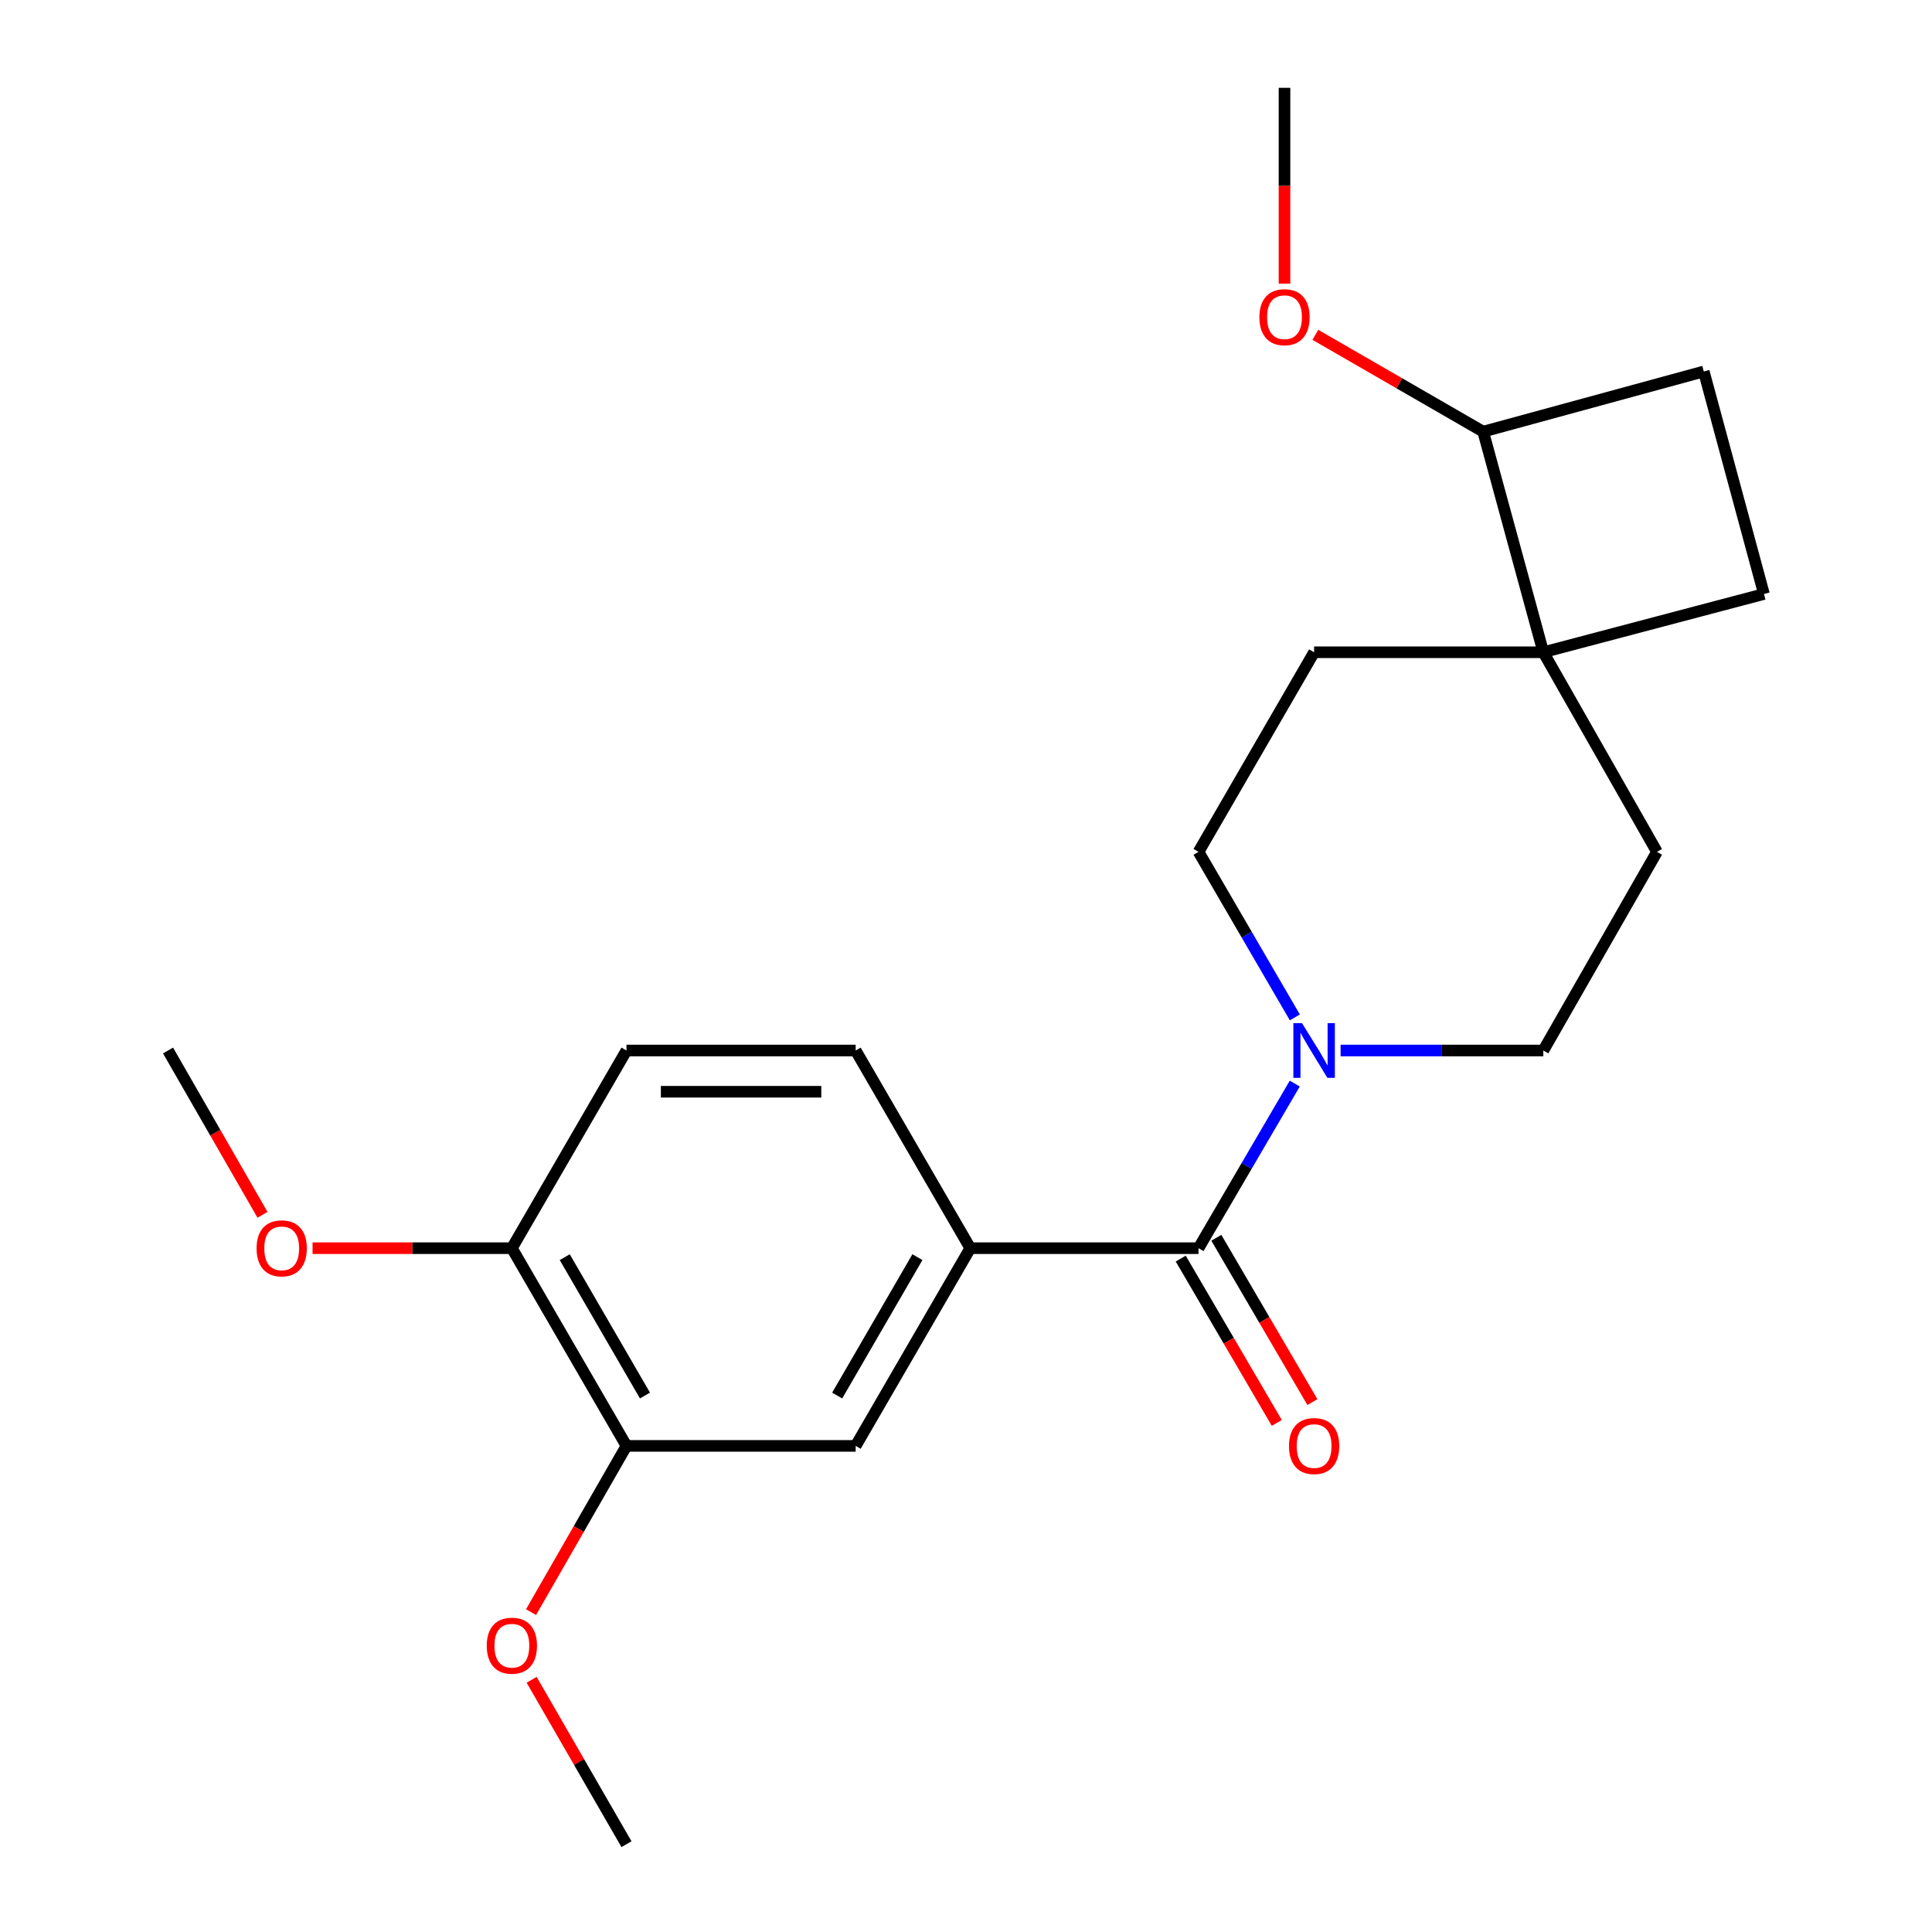 <?xml version='1.0' encoding='iso-8859-1'?>
<svg version='1.1' baseProfile='full'
              xmlns='http://www.w3.org/2000/svg'
                      xmlns:rdkit='http://www.rdkit.org/xml'
                      xmlns:xlink='http://www.w3.org/1999/xlink'
                  xml:space='preserve'
width='1000px' height='1000px' viewBox='0 0 1000 1000'>
<!-- END OF HEADER -->
<rect style='opacity:1.0;fill:#FFFFFF;stroke:none' width='1000' height='1000' x='0' y='0'> </rect>
<path class='bond-0' d='M 620.358,646.059 L 645.264,603.462' style='fill:none;fill-rule:evenodd;stroke:#000000;stroke-width:6px;stroke-linecap:butt;stroke-linejoin:miter;stroke-opacity:1' />
<path class='bond-0' d='M 645.264,603.462 L 670.17,560.864' style='fill:none;fill-rule:evenodd;stroke:#0000FF;stroke-width:6px;stroke-linecap:butt;stroke-linejoin:miter;stroke-opacity:1' />
<path class='bond-1' d='M 620.358,646.059 L 502.218,646.059' style='fill:none;fill-rule:evenodd;stroke:#000000;stroke-width:6px;stroke-linecap:butt;stroke-linejoin:miter;stroke-opacity:1' />
<path class='bond-7' d='M 611.143,651.447 L 636.003,693.97' style='fill:none;fill-rule:evenodd;stroke:#000000;stroke-width:6px;stroke-linecap:butt;stroke-linejoin:miter;stroke-opacity:1' />
<path class='bond-7' d='M 636.003,693.97 L 660.862,736.494' style='fill:none;fill-rule:evenodd;stroke:#FF0000;stroke-width:6px;stroke-linecap:butt;stroke-linejoin:miter;stroke-opacity:1' />
<path class='bond-7' d='M 629.573,640.672 L 654.433,683.196' style='fill:none;fill-rule:evenodd;stroke:#000000;stroke-width:6px;stroke-linecap:butt;stroke-linejoin:miter;stroke-opacity:1' />
<path class='bond-7' d='M 654.433,683.196 L 679.293,725.719' style='fill:none;fill-rule:evenodd;stroke:#FF0000;stroke-width:6px;stroke-linecap:butt;stroke-linejoin:miter;stroke-opacity:1' />
<path class='bond-5' d='M 693.887,543.741 L 746.354,543.741' style='fill:none;fill-rule:evenodd;stroke:#0000FF;stroke-width:6px;stroke-linecap:butt;stroke-linejoin:miter;stroke-opacity:1' />
<path class='bond-5' d='M 746.354,543.741 L 798.82,543.741' style='fill:none;fill-rule:evenodd;stroke:#000000;stroke-width:6px;stroke-linecap:butt;stroke-linejoin:miter;stroke-opacity:1' />
<path class='bond-6' d='M 670.212,526.607 L 645.285,483.765' style='fill:none;fill-rule:evenodd;stroke:#0000FF;stroke-width:6px;stroke-linecap:butt;stroke-linejoin:miter;stroke-opacity:1' />
<path class='bond-6' d='M 645.285,483.765 L 620.358,440.924' style='fill:none;fill-rule:evenodd;stroke:#000000;stroke-width:6px;stroke-linecap:butt;stroke-linejoin:miter;stroke-opacity:1' />
<path class='bond-3' d='M 502.218,646.059 L 442.893,748.39' style='fill:none;fill-rule:evenodd;stroke:#000000;stroke-width:6px;stroke-linecap:butt;stroke-linejoin:miter;stroke-opacity:1' />
<path class='bond-3' d='M 474.85,650.702 L 433.322,722.333' style='fill:none;fill-rule:evenodd;stroke:#000000;stroke-width:6px;stroke-linecap:butt;stroke-linejoin:miter;stroke-opacity:1' />
<path class='bond-10' d='M 502.218,646.059 L 442.893,543.741' style='fill:none;fill-rule:evenodd;stroke:#000000;stroke-width:6px;stroke-linecap:butt;stroke-linejoin:miter;stroke-opacity:1' />
<path class='bond-2' d='M 798.82,337.609 L 680.181,337.609' style='fill:none;fill-rule:evenodd;stroke:#000000;stroke-width:6px;stroke-linecap:butt;stroke-linejoin:miter;stroke-opacity:1' />
<path class='bond-9' d='M 798.82,337.609 L 767.687,223.418' style='fill:none;fill-rule:evenodd;stroke:#000000;stroke-width:6px;stroke-linecap:butt;stroke-linejoin:miter;stroke-opacity:1' />
<path class='bond-13' d='M 798.82,337.609 L 913.023,307.448' style='fill:none;fill-rule:evenodd;stroke:#000000;stroke-width:6px;stroke-linecap:butt;stroke-linejoin:miter;stroke-opacity:1' />
<path class='bond-22' d='M 798.82,337.609 L 857.647,440.924' style='fill:none;fill-rule:evenodd;stroke:#000000;stroke-width:6px;stroke-linecap:butt;stroke-linejoin:miter;stroke-opacity:1' />
<path class='bond-4' d='M 442.893,748.39 L 324.266,748.39' style='fill:none;fill-rule:evenodd;stroke:#000000;stroke-width:6px;stroke-linecap:butt;stroke-linejoin:miter;stroke-opacity:1' />
<path class='bond-16' d='M 324.266,748.39 L 299.569,791.41' style='fill:none;fill-rule:evenodd;stroke:#000000;stroke-width:6px;stroke-linecap:butt;stroke-linejoin:miter;stroke-opacity:1' />
<path class='bond-16' d='M 299.569,791.41 L 274.872,834.43' style='fill:none;fill-rule:evenodd;stroke:#FF0000;stroke-width:6px;stroke-linecap:butt;stroke-linejoin:miter;stroke-opacity:1' />
<path class='bond-23' d='M 324.266,748.39 L 264.941,646.059' style='fill:none;fill-rule:evenodd;stroke:#000000;stroke-width:6px;stroke-linecap:butt;stroke-linejoin:miter;stroke-opacity:1' />
<path class='bond-23' d='M 333.837,722.333 L 292.309,650.702' style='fill:none;fill-rule:evenodd;stroke:#000000;stroke-width:6px;stroke-linecap:butt;stroke-linejoin:miter;stroke-opacity:1' />
<path class='bond-12' d='M 798.82,543.741 L 857.647,440.924' style='fill:none;fill-rule:evenodd;stroke:#000000;stroke-width:6px;stroke-linecap:butt;stroke-linejoin:miter;stroke-opacity:1' />
<path class='bond-11' d='M 620.358,440.924 L 680.181,337.609' style='fill:none;fill-rule:evenodd;stroke:#000000;stroke-width:6px;stroke-linecap:butt;stroke-linejoin:miter;stroke-opacity:1' />
<path class='bond-8' d='M 264.941,646.059 L 324.266,543.741' style='fill:none;fill-rule:evenodd;stroke:#000000;stroke-width:6px;stroke-linecap:butt;stroke-linejoin:miter;stroke-opacity:1' />
<path class='bond-17' d='M 264.941,646.059 L 213.362,646.059' style='fill:none;fill-rule:evenodd;stroke:#000000;stroke-width:6px;stroke-linecap:butt;stroke-linejoin:miter;stroke-opacity:1' />
<path class='bond-17' d='M 213.362,646.059 L 161.783,646.059' style='fill:none;fill-rule:evenodd;stroke:#FF0000;stroke-width:6px;stroke-linecap:butt;stroke-linejoin:miter;stroke-opacity:1' />
<path class='bond-18' d='M 767.687,223.418 L 724.256,198.362' style='fill:none;fill-rule:evenodd;stroke:#000000;stroke-width:6px;stroke-linecap:butt;stroke-linejoin:miter;stroke-opacity:1' />
<path class='bond-18' d='M 724.256,198.362 L 680.826,173.305' style='fill:none;fill-rule:evenodd;stroke:#FF0000;stroke-width:6px;stroke-linecap:butt;stroke-linejoin:miter;stroke-opacity:1' />
<path class='bond-24' d='M 767.687,223.418 L 881.877,192.273' style='fill:none;fill-rule:evenodd;stroke:#000000;stroke-width:6px;stroke-linecap:butt;stroke-linejoin:miter;stroke-opacity:1' />
<path class='bond-14' d='M 442.893,543.741 L 324.266,543.741' style='fill:none;fill-rule:evenodd;stroke:#000000;stroke-width:6px;stroke-linecap:butt;stroke-linejoin:miter;stroke-opacity:1' />
<path class='bond-14' d='M 425.099,565.089 L 342.06,565.089' style='fill:none;fill-rule:evenodd;stroke:#000000;stroke-width:6px;stroke-linecap:butt;stroke-linejoin:miter;stroke-opacity:1' />
<path class='bond-15' d='M 913.023,307.448 L 881.877,192.273' style='fill:none;fill-rule:evenodd;stroke:#000000;stroke-width:6px;stroke-linecap:butt;stroke-linejoin:miter;stroke-opacity:1' />
<path class='bond-19' d='M 275.17,869.456 L 299.718,912.001' style='fill:none;fill-rule:evenodd;stroke:#FF0000;stroke-width:6px;stroke-linecap:butt;stroke-linejoin:miter;stroke-opacity:1' />
<path class='bond-19' d='M 299.718,912.001 L 324.266,954.545' style='fill:none;fill-rule:evenodd;stroke:#000000;stroke-width:6px;stroke-linecap:butt;stroke-linejoin:miter;stroke-opacity:1' />
<path class='bond-20' d='M 135.875,628.789 L 111.426,586.265' style='fill:none;fill-rule:evenodd;stroke:#FF0000;stroke-width:6px;stroke-linecap:butt;stroke-linejoin:miter;stroke-opacity:1' />
<path class='bond-20' d='M 111.426,586.265 L 86.977,543.741' style='fill:none;fill-rule:evenodd;stroke:#000000;stroke-width:6px;stroke-linecap:butt;stroke-linejoin:miter;stroke-opacity:1' />
<path class='bond-21' d='M 664.858,146.807 L 664.858,96.131' style='fill:none;fill-rule:evenodd;stroke:#FF0000;stroke-width:6px;stroke-linecap:butt;stroke-linejoin:miter;stroke-opacity:1' />
<path class='bond-21' d='M 664.858,96.131 L 664.858,45.455' style='fill:none;fill-rule:evenodd;stroke:#000000;stroke-width:6px;stroke-linecap:butt;stroke-linejoin:miter;stroke-opacity:1' />
<path  class='atom-1' d='M 673.921 529.581
L 683.201 544.581
Q 684.121 546.061, 685.601 548.741
Q 687.081 551.421, 687.161 551.581
L 687.161 529.581
L 690.921 529.581
L 690.921 557.901
L 687.041 557.901
L 677.081 541.501
Q 675.921 539.581, 674.681 537.381
Q 673.481 535.181, 673.121 534.501
L 673.121 557.901
L 669.441 557.901
L 669.441 529.581
L 673.921 529.581
' fill='#0000FF'/>
<path  class='atom-8' d='M 667.181 748.47
Q 667.181 741.67, 670.541 737.87
Q 673.901 734.07, 680.181 734.07
Q 686.461 734.07, 689.821 737.87
Q 693.181 741.67, 693.181 748.47
Q 693.181 755.35, 689.781 759.27
Q 686.381 763.15, 680.181 763.15
Q 673.941 763.15, 670.541 759.27
Q 667.181 755.39, 667.181 748.47
M 680.181 759.95
Q 684.501 759.95, 686.821 757.07
Q 689.181 754.15, 689.181 748.47
Q 689.181 742.91, 686.821 740.11
Q 684.501 737.27, 680.181 737.27
Q 675.861 737.27, 673.501 740.07
Q 671.181 742.87, 671.181 748.47
Q 671.181 754.19, 673.501 757.07
Q 675.861 759.95, 680.181 759.95
' fill='#FF0000'/>
<path  class='atom-17' d='M 251.941 851.809
Q 251.941 845.009, 255.301 841.209
Q 258.661 837.409, 264.941 837.409
Q 271.221 837.409, 274.581 841.209
Q 277.941 845.009, 277.941 851.809
Q 277.941 858.689, 274.541 862.609
Q 271.141 866.489, 264.941 866.489
Q 258.701 866.489, 255.301 862.609
Q 251.941 858.729, 251.941 851.809
M 264.941 863.289
Q 269.261 863.289, 271.581 860.409
Q 273.941 857.489, 273.941 851.809
Q 273.941 846.249, 271.581 843.449
Q 269.261 840.609, 264.941 840.609
Q 260.621 840.609, 258.261 843.409
Q 255.941 846.209, 255.941 851.809
Q 255.941 857.529, 258.261 860.409
Q 260.621 863.289, 264.941 863.289
' fill='#FF0000'/>
<path  class='atom-18' d='M 132.804 646.139
Q 132.804 639.339, 136.164 635.539
Q 139.524 631.739, 145.804 631.739
Q 152.084 631.739, 155.444 635.539
Q 158.804 639.339, 158.804 646.139
Q 158.804 653.019, 155.404 656.939
Q 152.004 660.819, 145.804 660.819
Q 139.564 660.819, 136.164 656.939
Q 132.804 653.059, 132.804 646.139
M 145.804 657.619
Q 150.124 657.619, 152.444 654.739
Q 154.804 651.819, 154.804 646.139
Q 154.804 640.579, 152.444 637.779
Q 150.124 634.939, 145.804 634.939
Q 141.484 634.939, 139.124 637.739
Q 136.804 640.539, 136.804 646.139
Q 136.804 651.859, 139.124 654.739
Q 141.484 657.619, 145.804 657.619
' fill='#FF0000'/>
<path  class='atom-19' d='M 651.858 164.173
Q 651.858 157.373, 655.218 153.573
Q 658.578 149.773, 664.858 149.773
Q 671.138 149.773, 674.498 153.573
Q 677.858 157.373, 677.858 164.173
Q 677.858 171.053, 674.458 174.973
Q 671.058 178.853, 664.858 178.853
Q 658.618 178.853, 655.218 174.973
Q 651.858 171.093, 651.858 164.173
M 664.858 175.653
Q 669.178 175.653, 671.498 172.773
Q 673.858 169.853, 673.858 164.173
Q 673.858 158.613, 671.498 155.813
Q 669.178 152.973, 664.858 152.973
Q 660.538 152.973, 658.178 155.773
Q 655.858 158.573, 655.858 164.173
Q 655.858 169.893, 658.178 172.773
Q 660.538 175.653, 664.858 175.653
' fill='#FF0000'/>
</svg>
